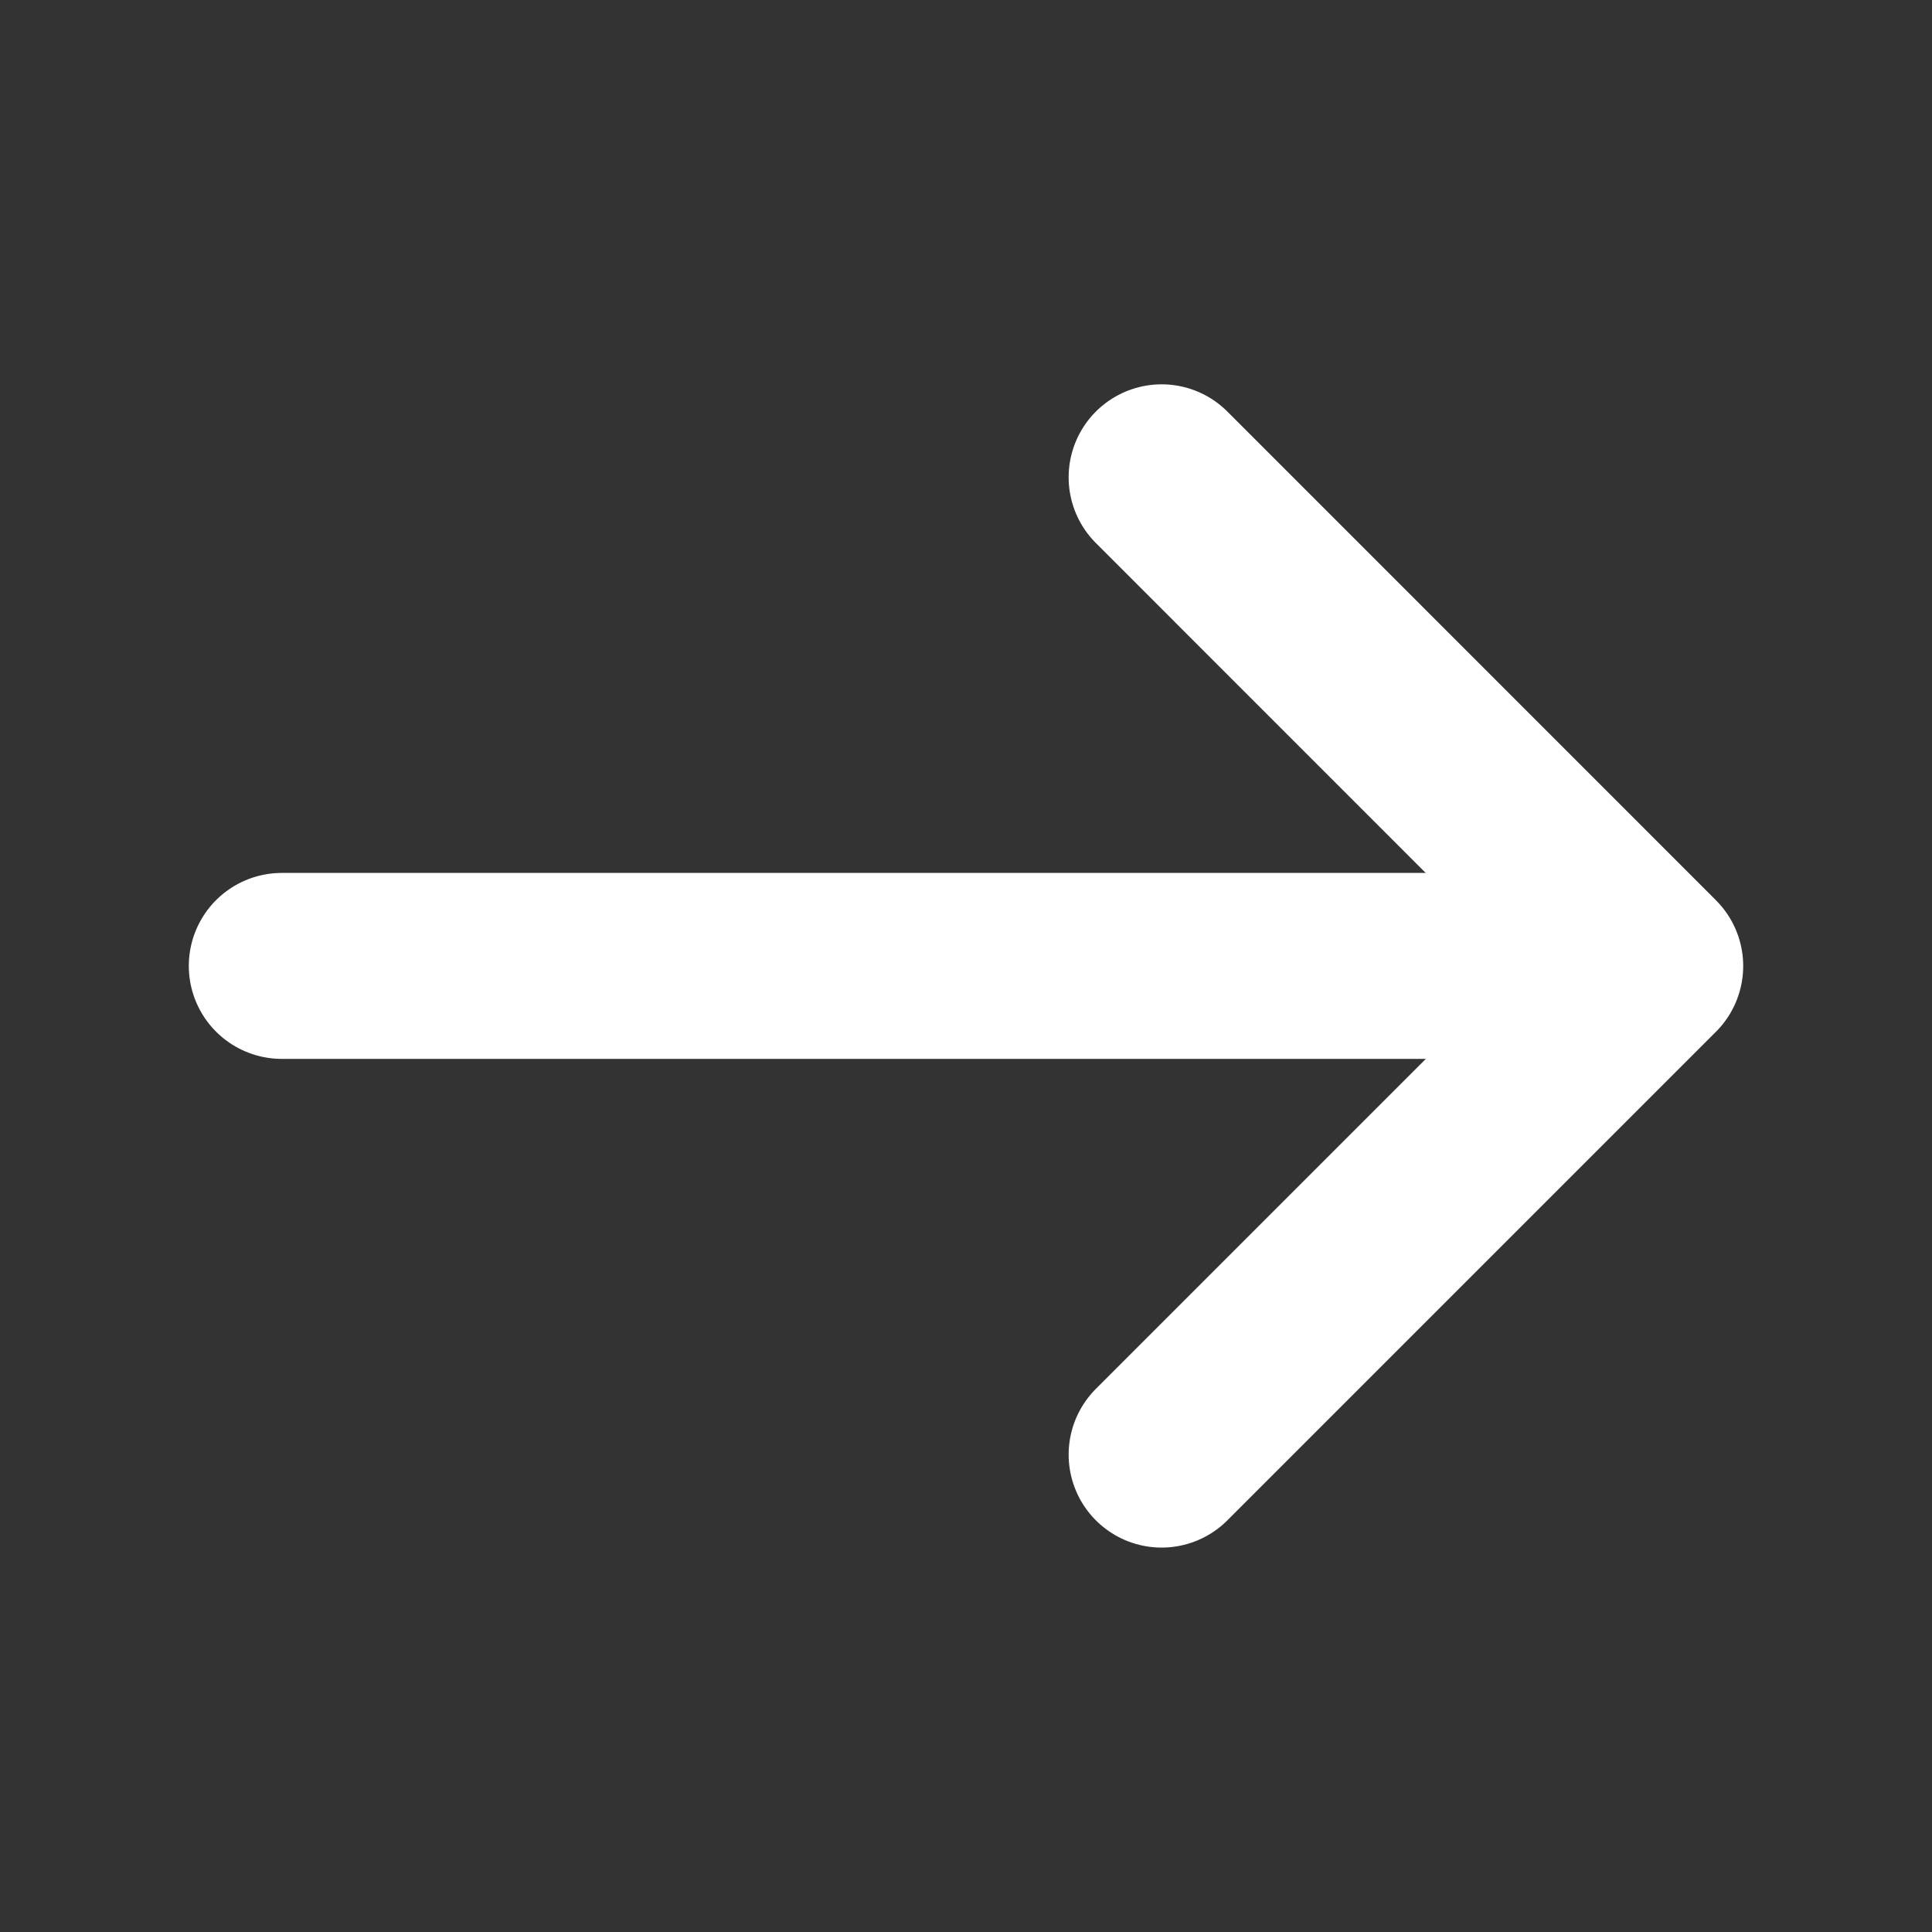 <?xml version="1.0" encoding="UTF-8"?> <svg xmlns="http://www.w3.org/2000/svg" width="20" height="20" viewBox="0 0 20 20" fill="none"><rect x="0" y="0" width="20" height="20" fill="#333333" stroke="none"/><path d="M12.025 4.941L17.083 10L12.025 15.058" stroke="white" stroke-width="1.925" stroke-miterlimit="10" stroke-linecap="round" stroke-linejoin="round"></path><path d="M2.917 9.999H16.942" stroke="white" stroke-width="1.925" stroke-miterlimit="10" stroke-linecap="round" stroke-linejoin="round"></path></svg> 